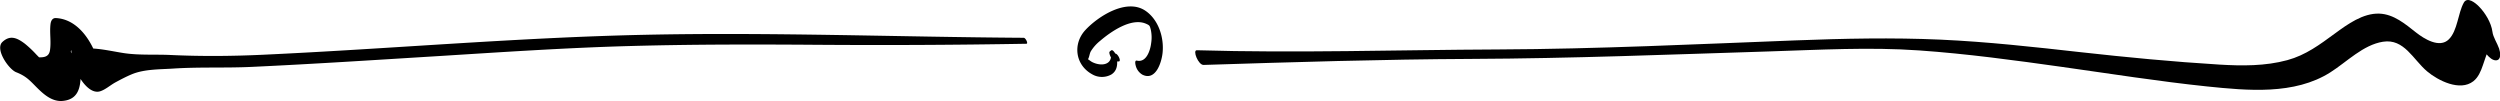 <svg xmlns="http://www.w3.org/2000/svg" viewBox="0 0 1211.16 48.97"><g id="Ebene_2" data-name="Ebene 2"><g id="Ebene_1-2" data-name="Ebene 1"><path d="M1200.88,3.06c-1.56-1.58-5.53-4.88-7.25-1.78-2.87,5.15-3,13.53-7.24,17.76-4.49,4.51-12.06-.28-15.85-3.26-5.23-4.11-10.84-8.93-17.85-9.18-7.92-.29-15.41,5.18-21.48,9.61-7.35,5.38-14.15,10.5-23.09,12.93-10.67,2.91-22,2.81-32.95,2.15-22.42-1.36-44.81-3.52-67.13-6-22.58-2.53-45.14-5.05-67.85-6.08-23.49-1.05-46.89-.54-70.37.36-48,1.84-96,4.18-144,4.39-48.69.21-97.38,1.82-146,.38-2.21-.06.73,7.2,3.25,7.12,43.36-1.36,86.68-2.72,130.07-2.92,48.08-.21,96.09-2.13,144.15-3.63,24.09-.76,48.38-2.17,72.44-.48,23.2,1.62,46.29,4.77,69.31,8,23.37,3.28,46.71,7,70.18,9.45,19.57,2,42.31,4.24,59.75-6.83,8-5.06,15.85-13.31,25.5-14.83,10.26-1.62,14.62,8.68,21.39,14.37,5.28,4.44,15.9,9.84,22.39,4.77,2.41-1.89,3.63-4.9,4.59-7.69.62-1.78,1.22-3.56,1.83-5.34,1.34,1.59,3,3,4.61,2.91,2.71-.21,2-4,1.44-5.7-.87-2.56-2.94-5.57-3.23-8.18C1206.92,11,1203.94,6.12,1200.88,3.06Z"/><path d="M550.82,29.37c-1.45-.33-.6,2.53-.46,2.94a7,7,0,0,0,3.1,3.87c6.33,3.12,9.2-5.66,9.74-10.34.86-7.45-1.85-16.24-8.26-20.61C545.81-1,532,7.9,525.83,14.55s-5,16.89,3.28,21.44a9.39,9.39,0,0,0,9.24.13c2.37-1.44,3-3.86,2.87-6.36a5.47,5.47,0,0,0,.82,0c1.32-.09-.5-3.81-1.73-3.81-.52-.91-1.37-2-2-1.53l-.62.48a.92.92,0,0,0-.22.9,6,6,0,0,0,.75,2c-.55,3.83-5.23,4.18-9,2.32-.75-.37-1.37-.94-2.06-1.36,0-.11,0-.2,0-.2.61-1,.67-2.61,1.34-3.76a19.94,19.94,0,0,1,4.46-5c5-4.29,15.06-11.43,22.25-8.3,1.81.79,1.8,1,2.26,2.69a17.42,17.42,0,0,1,.23,6.67C557.3,24.33,555.41,30.42,550.82,29.37Z"/><path d="M121.81,32.41C152.22,31,182.6,29,213,27.14c30.74-1.92,61.48-4,92.28-4.84,29.93-.83,59.87-.82,89.81-.6q51.12.38,102.17-.5c1,0-.36-2.89-1.32-2.89-61.12-.4-122.18-2.76-183.32-1.46C250.74,18.17,189,23.68,127.23,26.53c-14.86.69-29.74.81-44.62.11-7.38-.35-15.26.19-22.53-.9-4.52-.68-9.82-1.91-14.9-2.23C41.45,15.73,35.4,9.17,27.06,8.75c-1.75-.09-2.42,1.5-2.59,2.95-.5,4.2.4,8.58-.27,12.72-.5,3.15-2.91,3.38-5.26,3.37-.45-.47-.91-.93-1.36-1.39A50.89,50.89,0,0,0,12,21.14c-3.76-2.84-7.12-4.29-10.84-.8S4.28,33.63,7.86,35c4.83,1.9,6.6,4,9.72,7.14,3.41,3.42,7.54,7.2,12.72,6.76,6.79-.59,8.4-5.26,8.73-10.65,2.51,3.88,5.95,7,9.41,6,2.62-.79,5-3,7.49-4.35s5.22-2.79,7.89-3.9c6.09-2.54,13.57-2.35,20.11-2.78C96.51,32.4,109.21,33,121.81,32.41ZM19.32,28.19c.32.29.51.55,0,0Zm15.26-3.86a4.74,4.74,0,0,0,.15,1.49C34.3,25.28,34.15,24.77,34.58,24.33Z"/></g></g></svg>